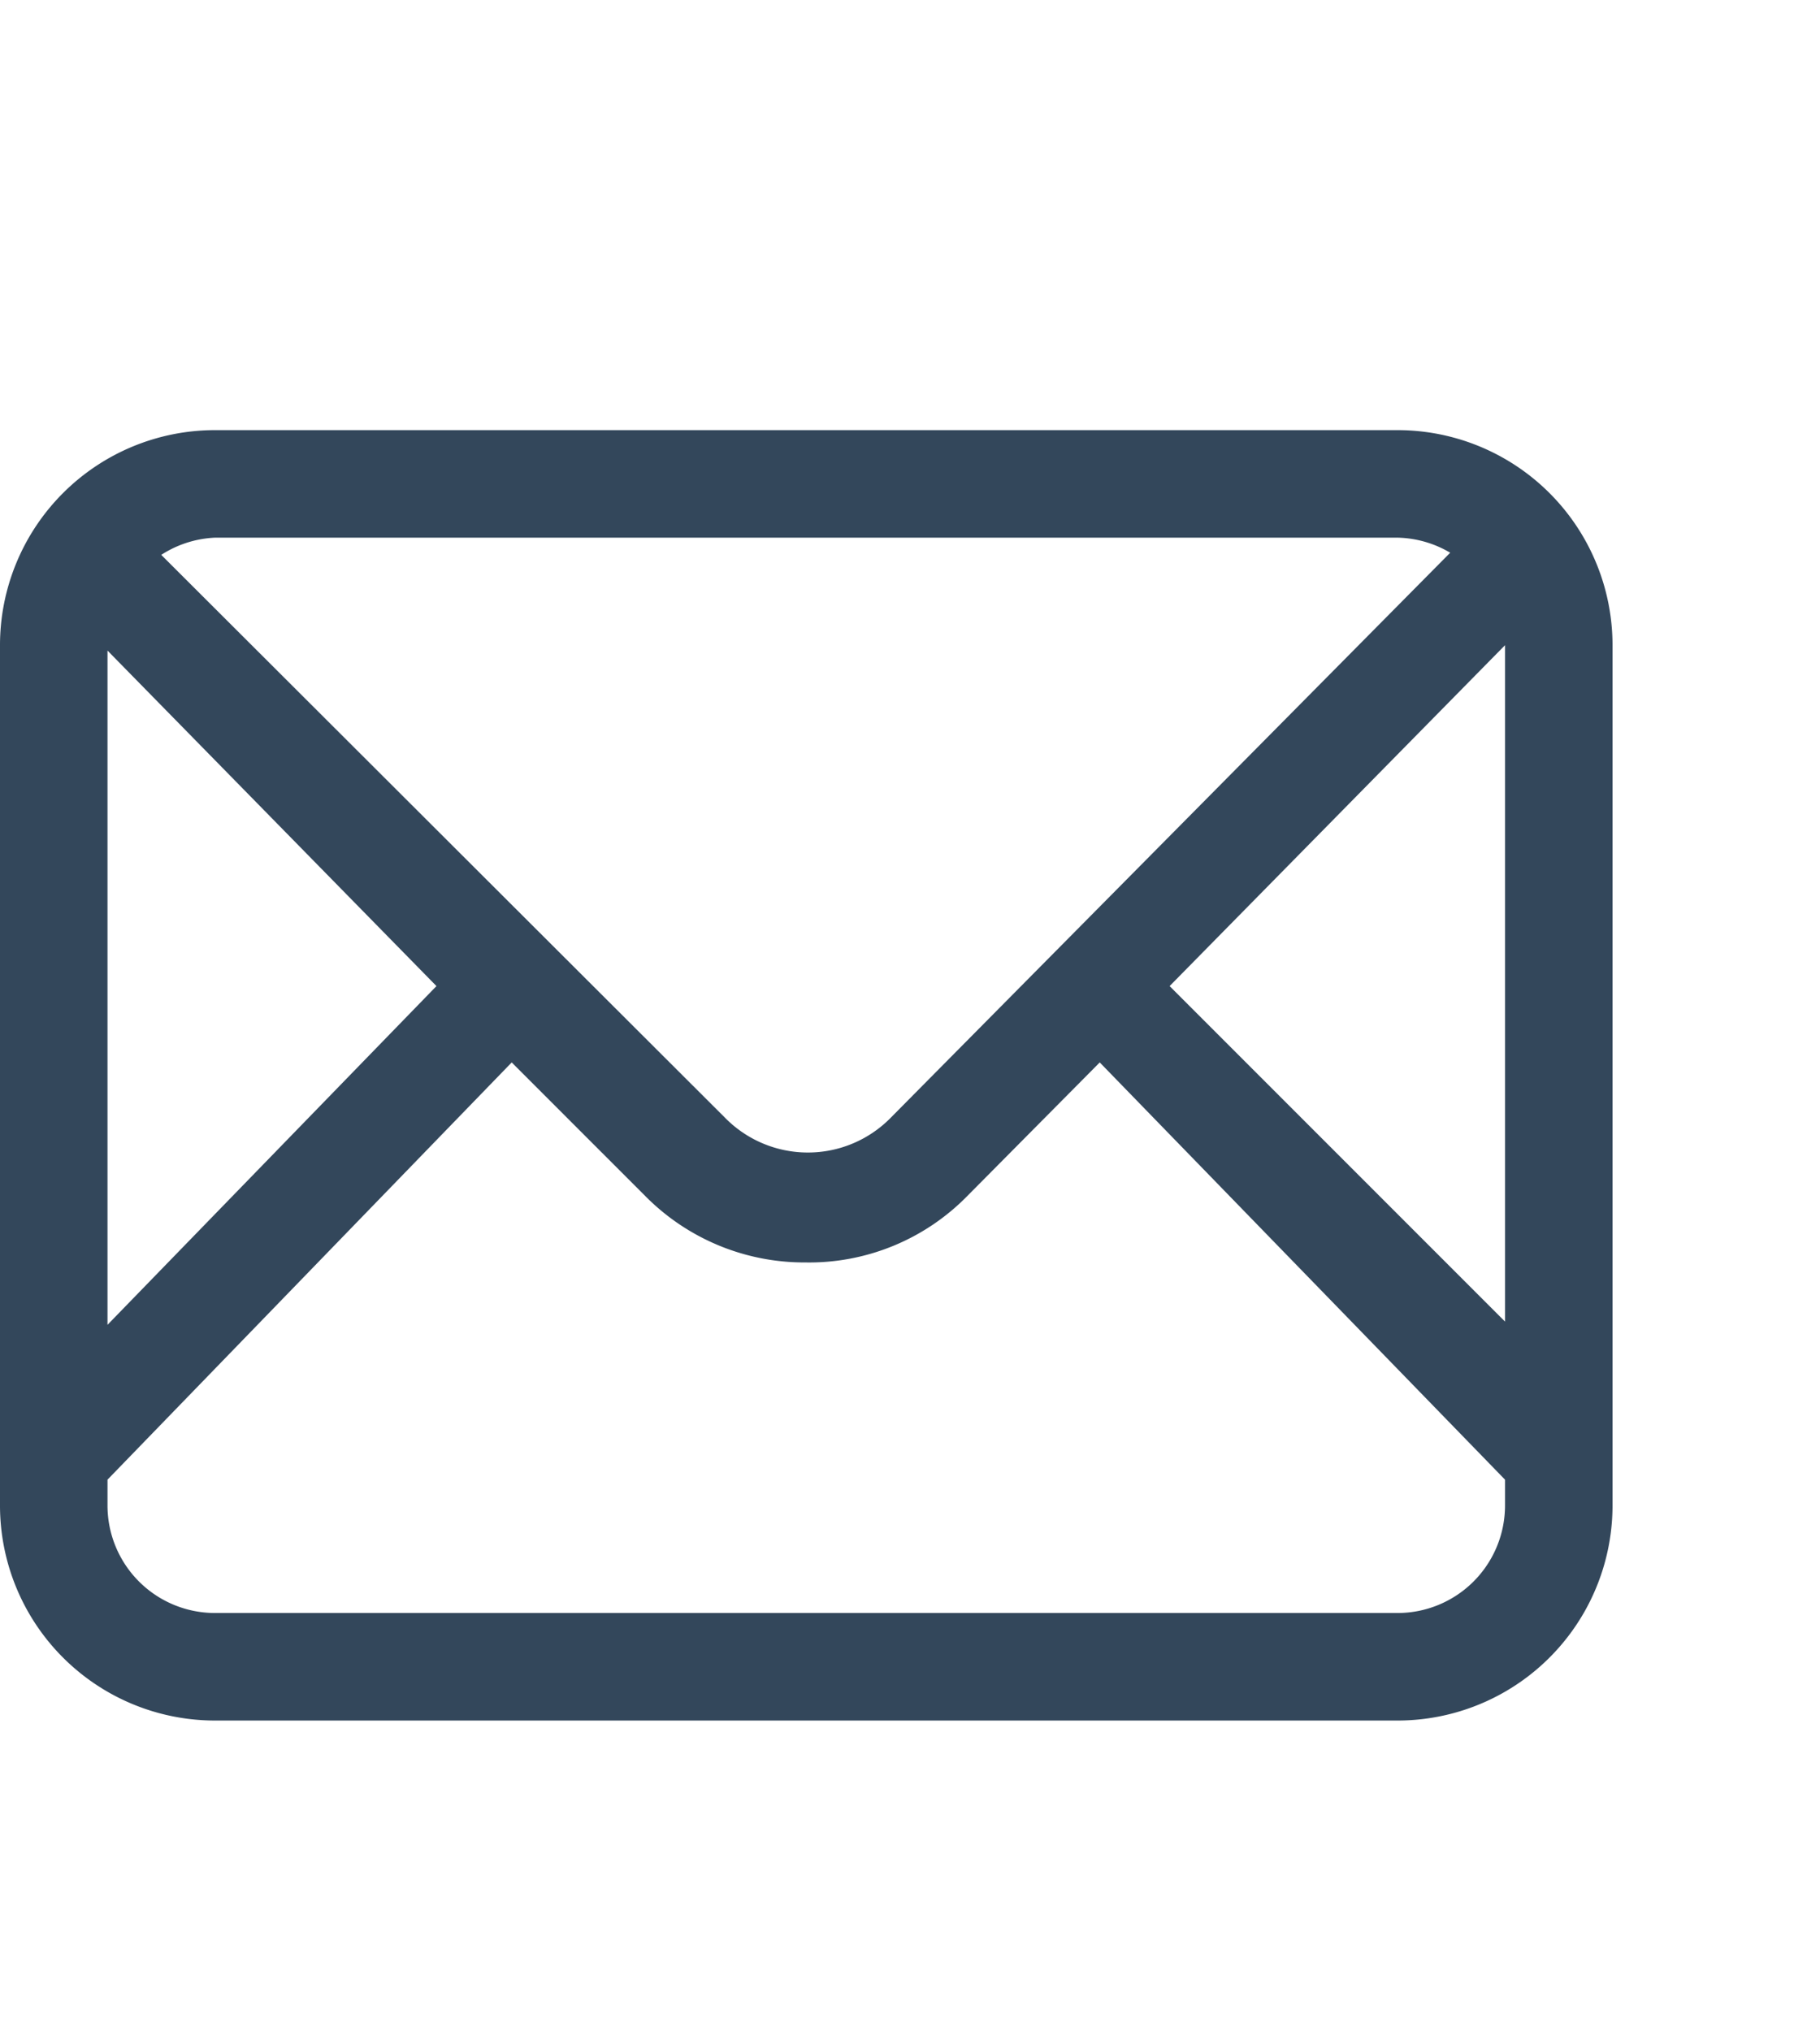 <svg xmlns="http://www.w3.org/2000/svg" viewBox="0 0 16.93 18.89"><defs><style>.cls-1{fill:#33475b;}</style></defs><g id="Layer_1" data-name="Layer 1"><path class="cls-1" d="M13,4H2A2,2,0,0,0,0,6v8a2,2,0,0,0,2,2H13a2,2,0,0,0,2-2V6A2,2,0,0,0,13,4Zm1,2h0v6.29L10.88,9.17ZM13,5a1,1,0,0,1,.49.14l-5.2,5.25a1.08,1.08,0,0,1-1.55,0L1.5,5.16A1,1,0,0,1,2,5ZM4.06,9.17,1,12.32V6.05ZM13,15H2a1,1,0,0,1-1-1v-.24L4.76,9.88,6,11.12a2.08,2.08,0,0,0,1.49.62h0A2.06,2.06,0,0,0,9,11.12l1.23-1.24L14,13.76V14A1,1,0,0,1,13,15Z"/></g></svg>